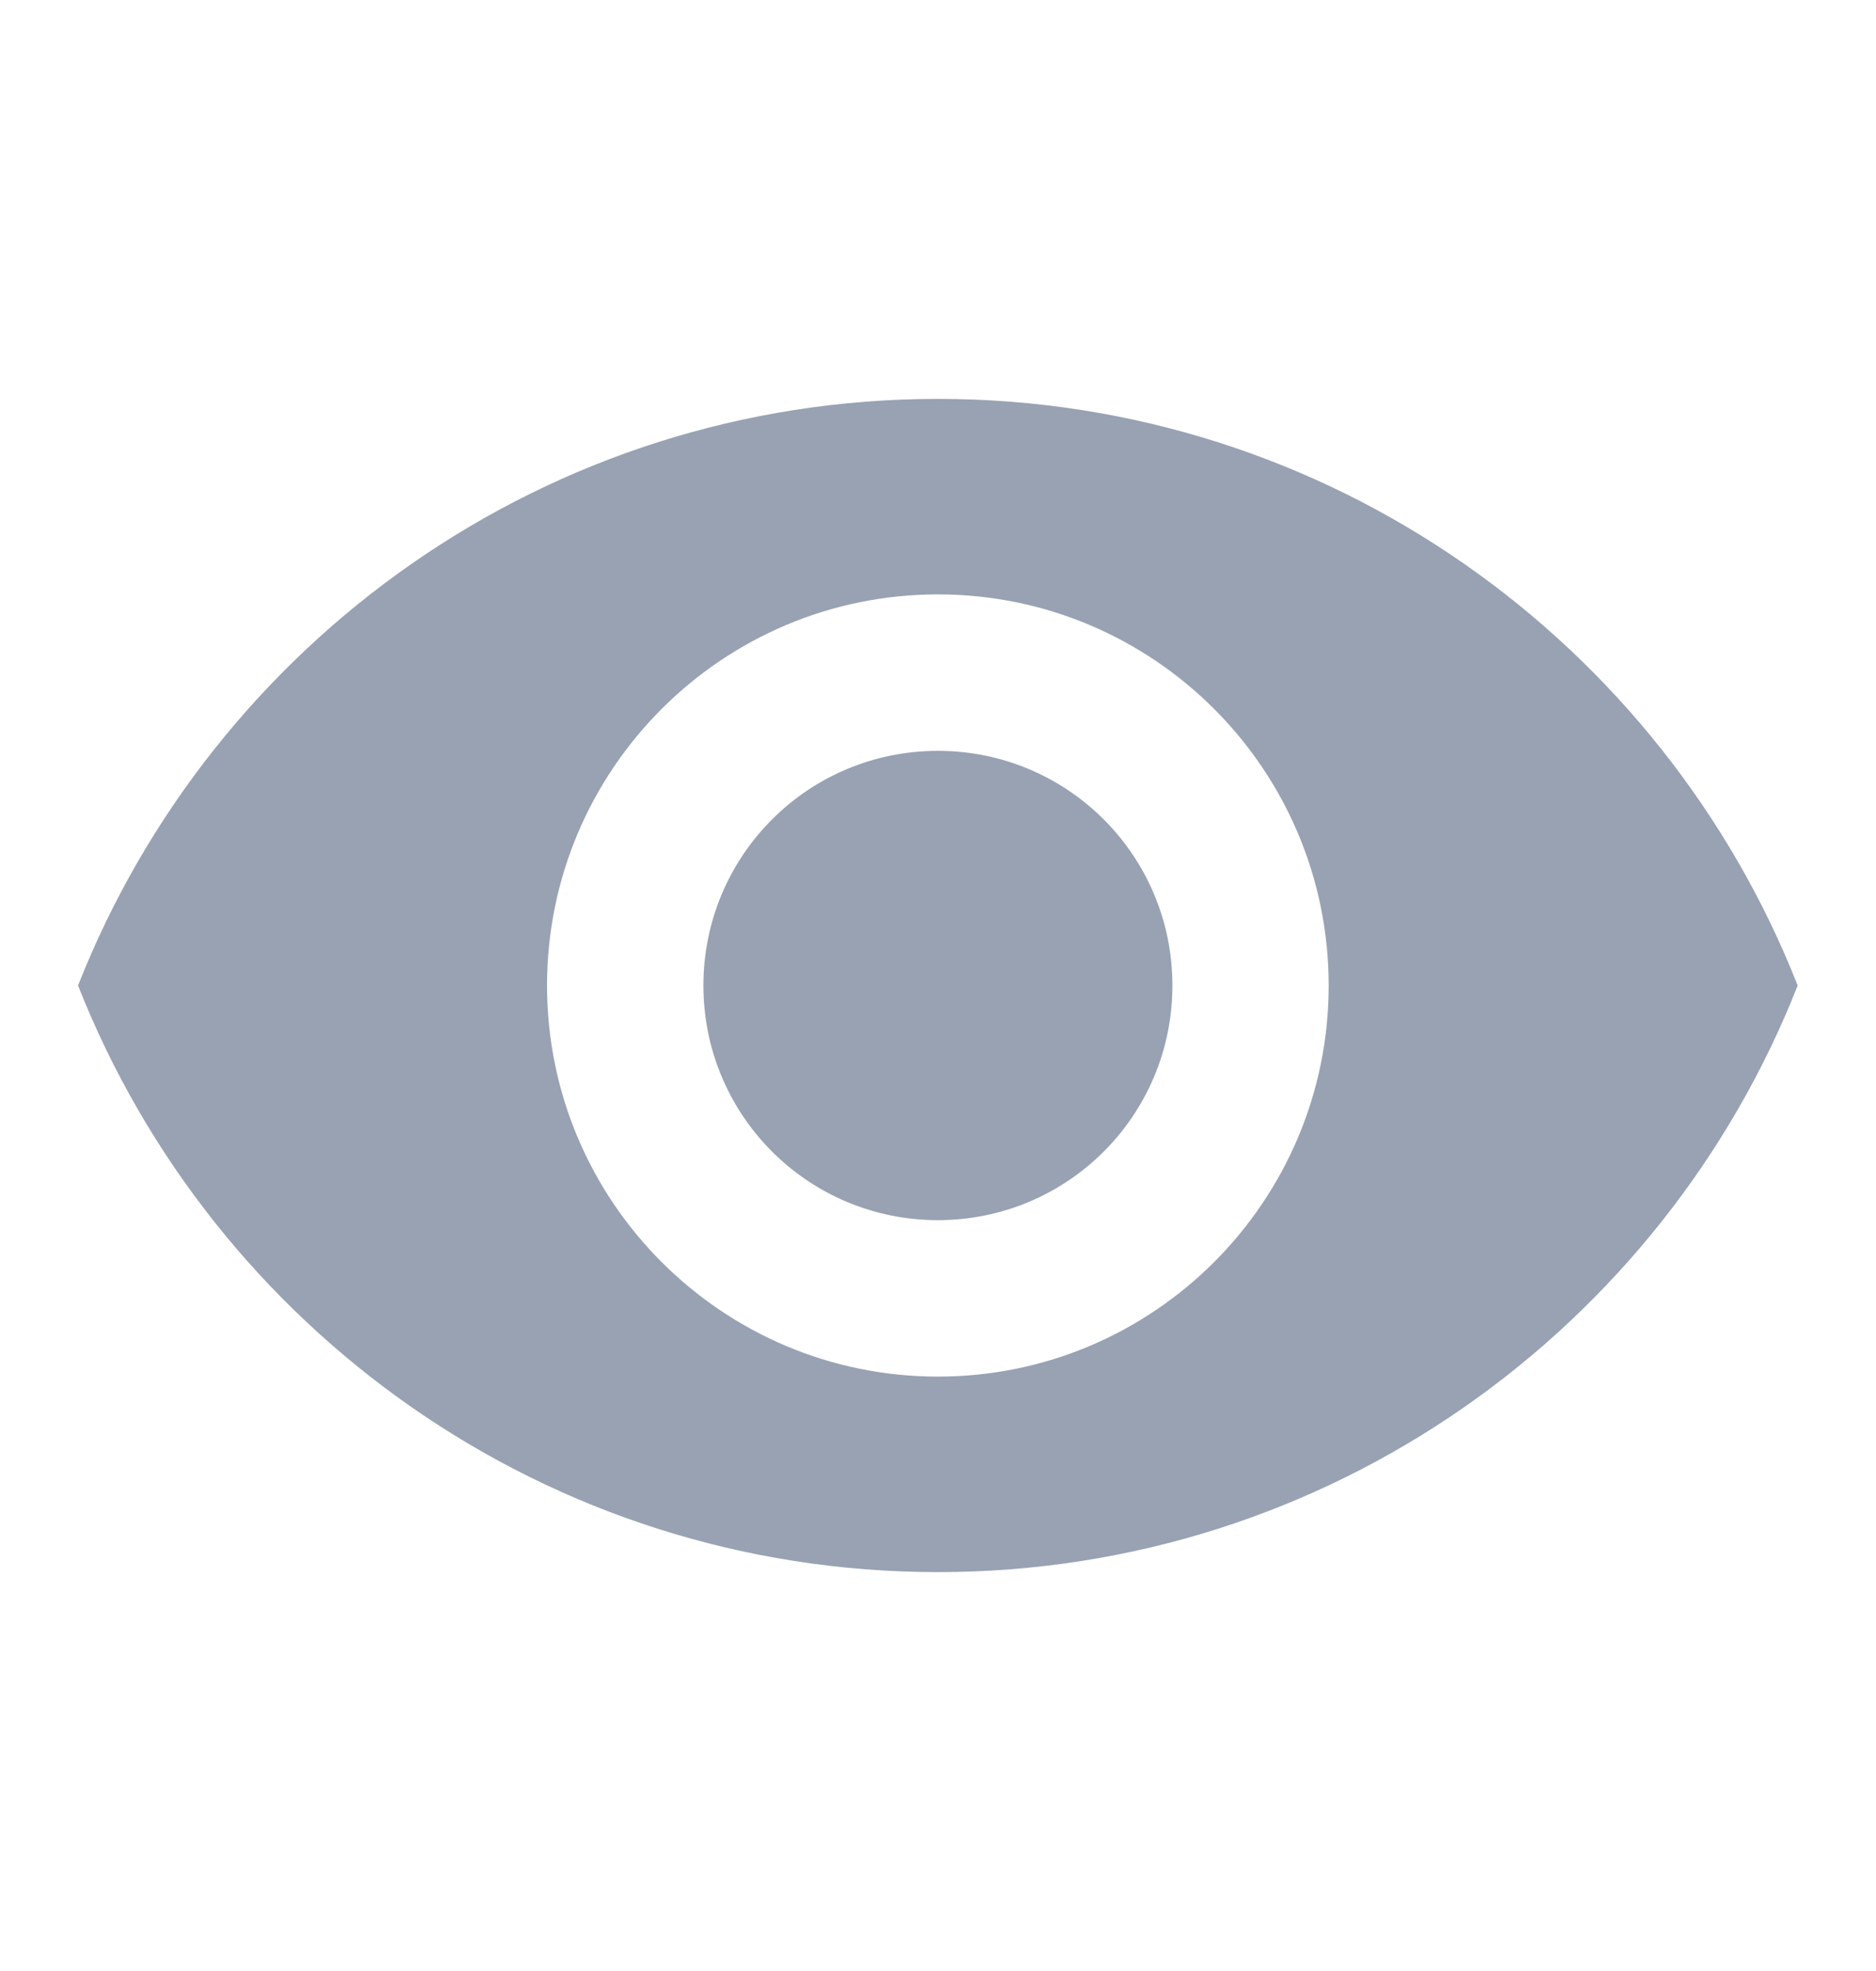 <svg width="20" height="21" viewBox="0 0 20 21" fill="none" xmlns="http://www.w3.org/2000/svg">
<g clip-path="url(#clip0_821_12796)">
<path d="M9.999 4.25C5.832 4.25 2.274 6.842 0.832 10.5C2.274 14.158 5.832 16.75 9.999 16.75C14.165 16.75 17.724 14.158 19.165 10.5C17.724 6.842 14.165 4.25 9.999 4.25ZM9.999 14.667C7.699 14.667 5.832 12.8 5.832 10.5C5.832 8.2 7.699 6.333 9.999 6.333C12.299 6.333 14.165 8.2 14.165 10.5C14.165 12.8 12.299 14.667 9.999 14.667ZM9.999 8C8.615 8 7.499 9.117 7.499 10.5C7.499 11.883 8.615 13 9.999 13C11.382 13 12.499 11.883 12.499 10.5C12.499 9.117 11.382 8 9.999 8Z" fill="#98A2B3"/>
</g>
<defs>
<clipPath id="clip0_821_12796">
<rect width="20" height="20" fill="white" transform="translate(0 0.5)"/>
</clipPath>
</defs>
</svg>
